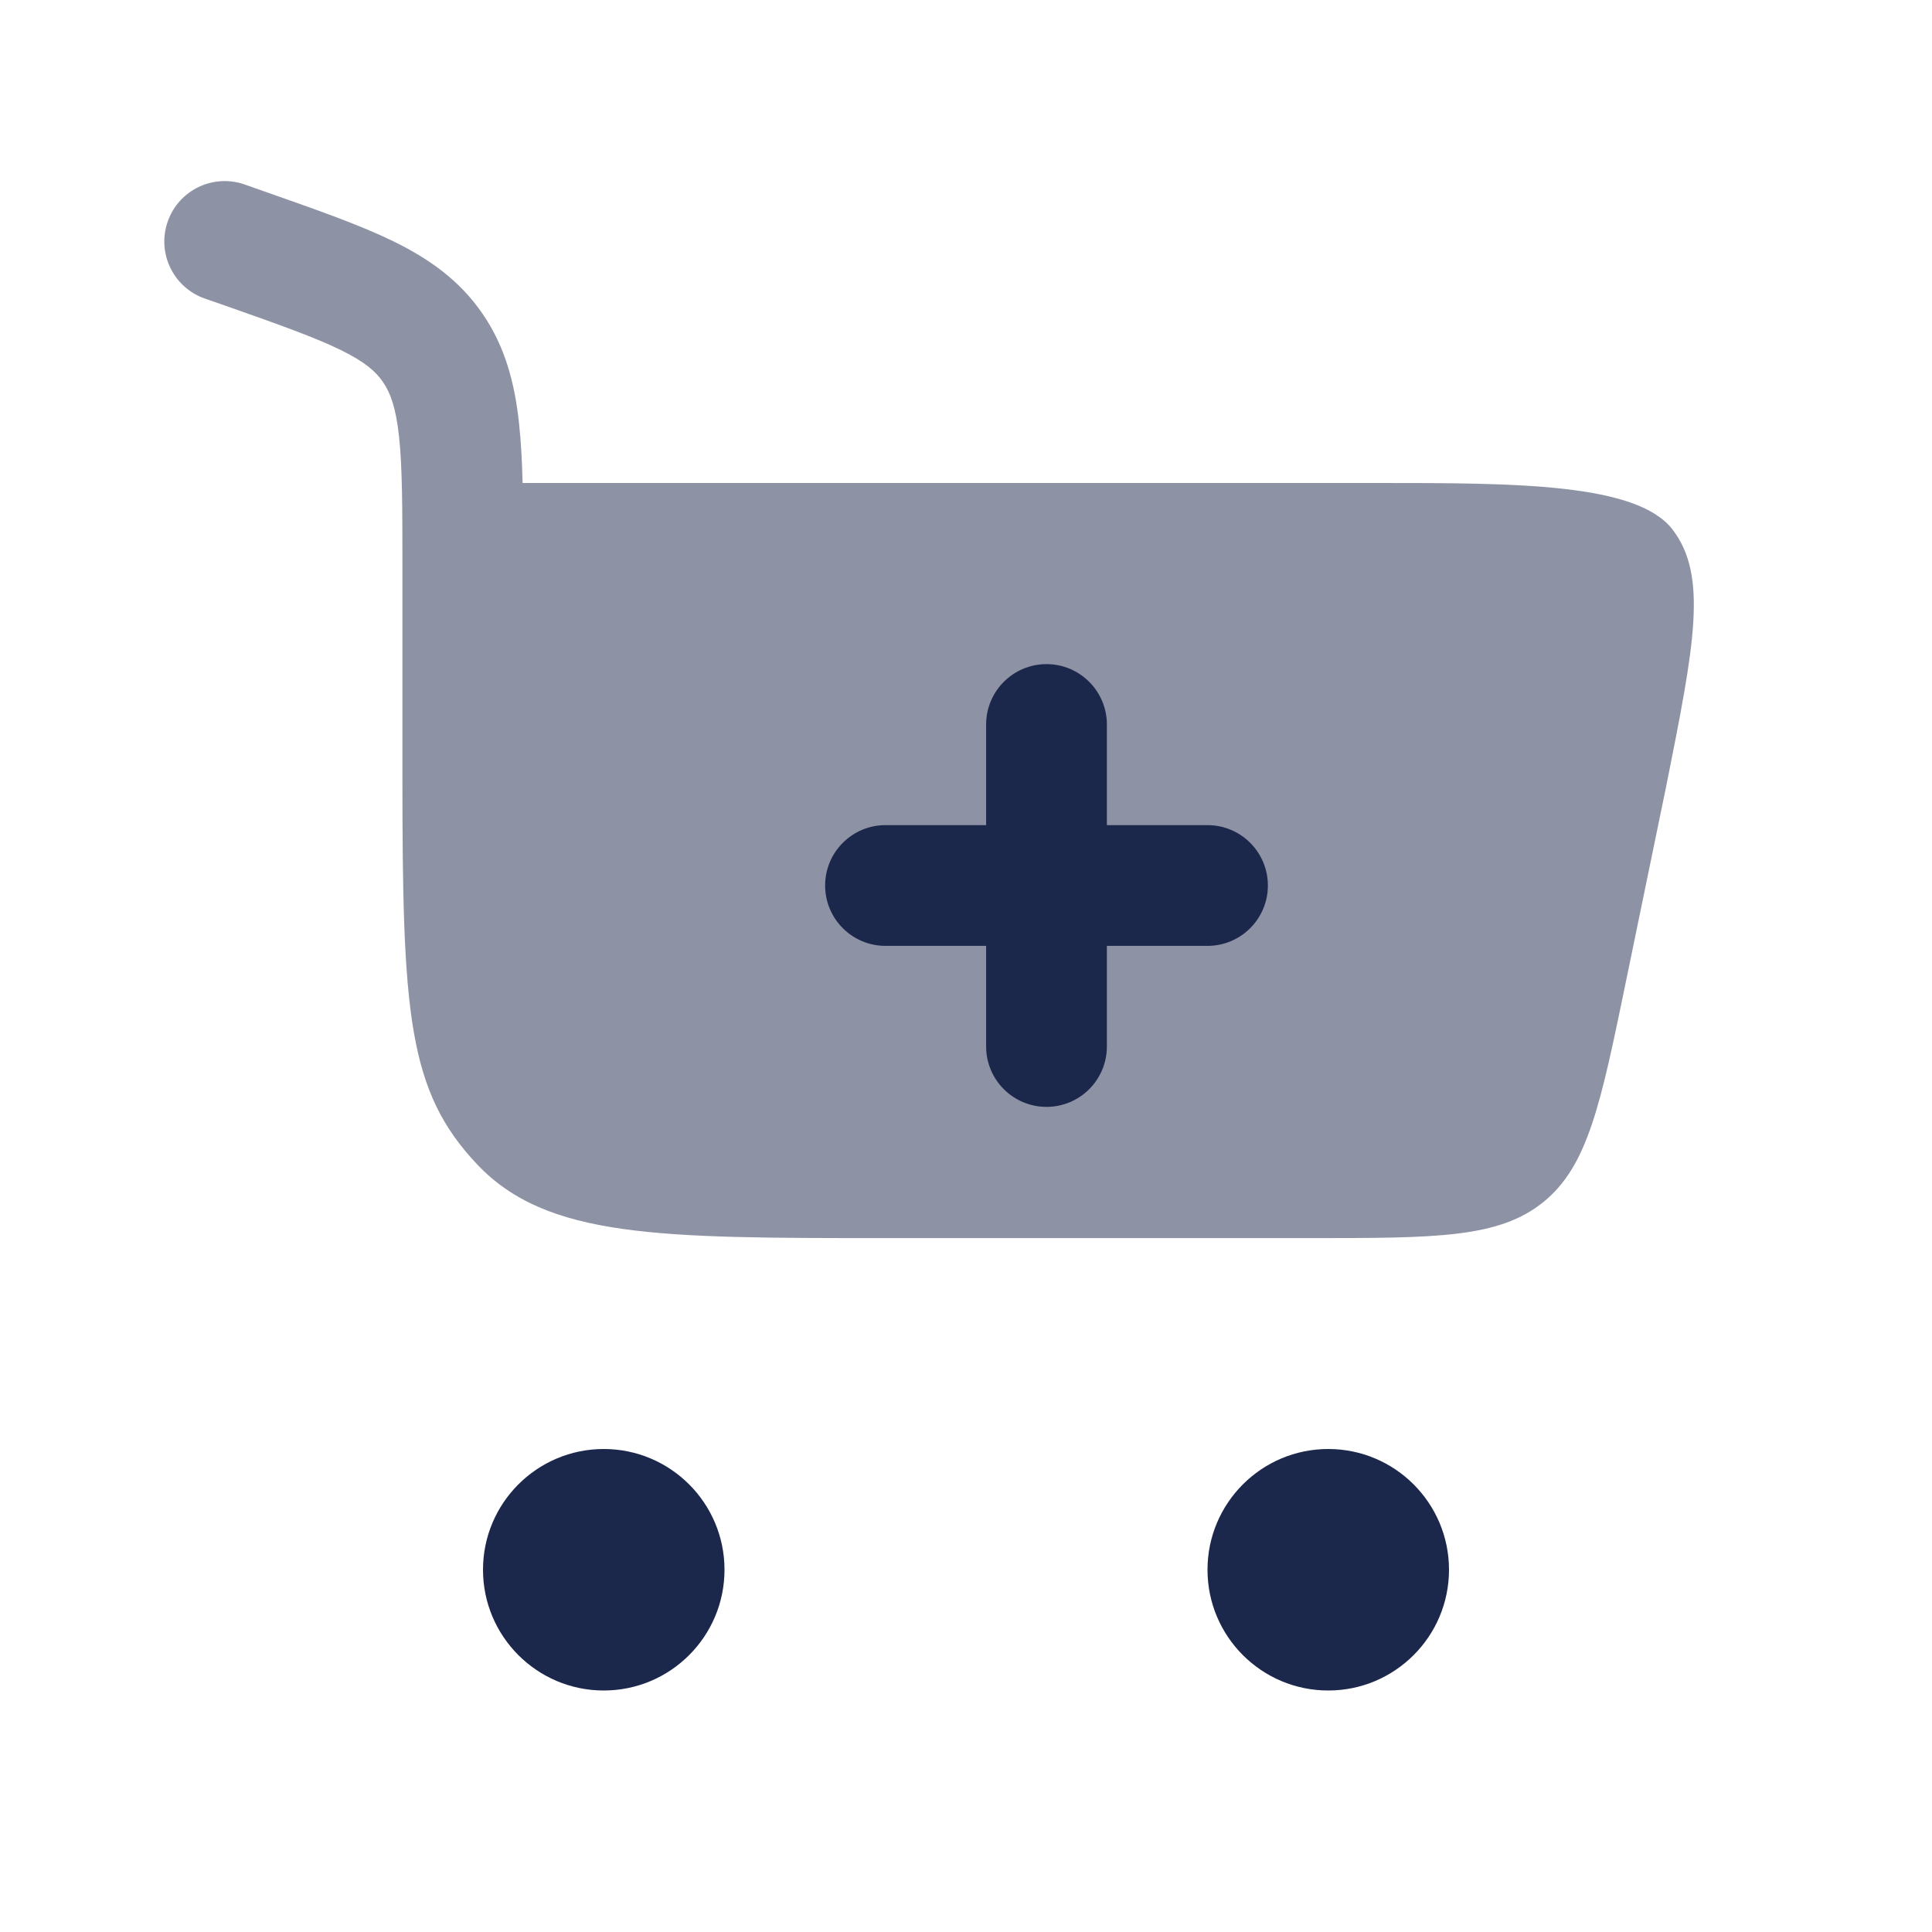<svg width="24" height="24" viewBox="0 0 24 24" fill="none" xmlns="http://www.w3.org/2000/svg">
<path d="M7.5 18C8.328 18 9 18.672 9 19.5C9 20.328 8.328 21 7.5 21C6.672 21 6 20.328 6 19.5C6 18.672 6.672 18 7.5 18Z" fill="#1C274C"/>
<path d="M16.5 18C17.328 18 18 18.672 18 19.5C18 20.328 17.328 21 16.5 21C15.672 21 15 20.328 15 19.5C15 18.672 15.672 18 16.5 18Z" fill="#1C274C"/>
<path opacity="0.5" d="M2.084 2.751C2.221 2.36 2.649 2.155 3.04 2.292L3.341 2.398C3.958 2.615 4.482 2.799 4.894 3.001C5.334 3.218 5.712 3.484 5.996 3.9C6.278 4.312 6.395 4.765 6.448 5.262C6.472 5.484 6.485 5.73 6.492 6H17.13C18.815 6 20.332 6 20.776 6.577C21.22 7.154 21.046 8.024 20.699 9.763L20.199 12.188C19.884 13.716 19.727 14.481 19.175 14.93C18.623 15.38 17.843 15.38 16.282 15.38H10.979C8.19 15.38 6.795 15.38 5.929 14.466C5.063 13.552 4.999 12.582 4.999 9.64L4.999 7.038C4.999 6.298 4.998 5.803 4.957 5.423C4.918 5.06 4.848 4.878 4.758 4.746C4.67 4.617 4.536 4.497 4.233 4.348C3.91 4.19 3.471 4.034 2.804 3.799L2.542 3.708C2.152 3.57 1.946 3.142 2.084 2.751Z" fill="#1C274C"/>
<path d="M13.75 9C13.75 8.586 13.414 8.25 13 8.25C12.586 8.25 12.25 8.586 12.25 9V10.25H11C10.586 10.25 10.25 10.586 10.25 11C10.25 11.414 10.586 11.75 11 11.75H12.25V13C12.25 13.414 12.586 13.75 13 13.75C13.414 13.75 13.75 13.414 13.75 13V11.75H15C15.414 11.75 15.75 11.414 15.75 11C15.75 10.586 15.414 10.25 15 10.25H13.75V9Z" fill="#1C274C"/>
</svg>
